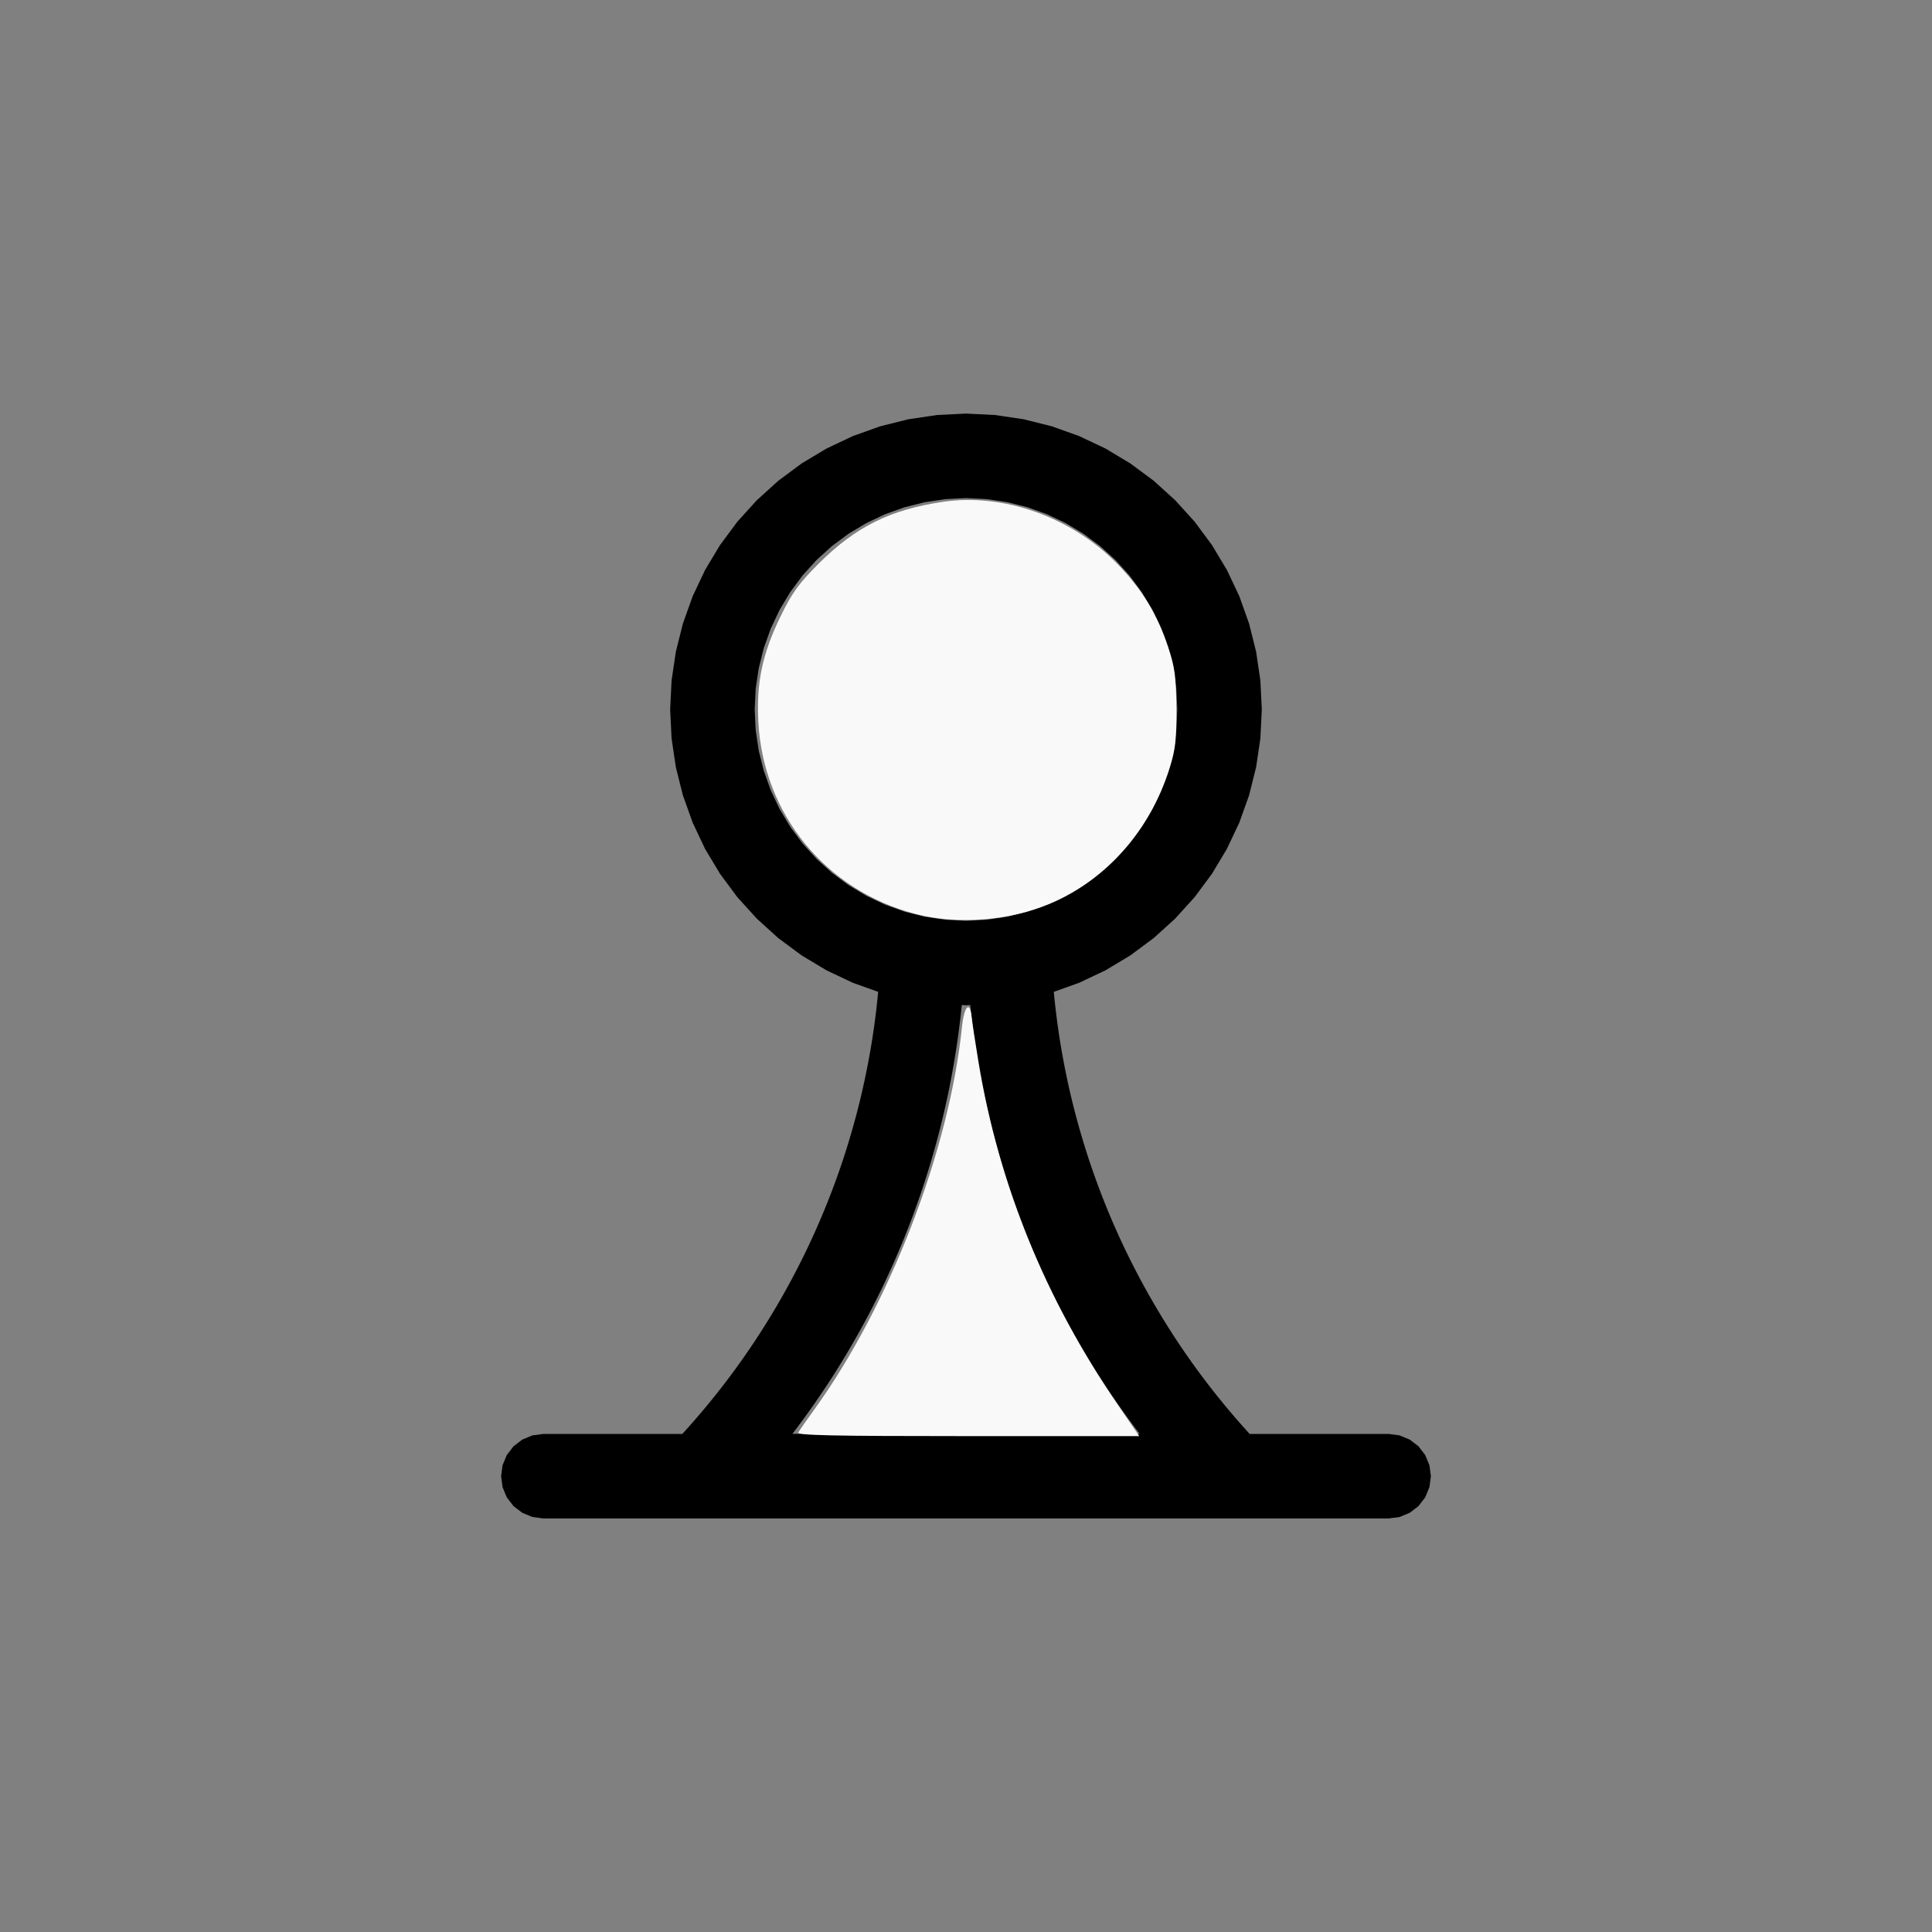 <?xml version="1.0" encoding="UTF-8" standalone="no"?>
<svg
   width="100%"
   height="100%"
   viewBox="-42 -42 200 200"
   version="1.1"
   id="svg1"
   sodipodi:docname="wweakpawn.svg"
   inkscape:version="1.3 (0e150ed6c4, 2023-07-21)"
   xmlns:inkscape="http://www.inkscape.org/namespaces/inkscape"
   xmlns:sodipodi="http://sodipodi.sourceforge.net/DTD/sodipodi-0.dtd"
   xmlns="http://www.w3.org/2000/svg"
   xmlns:svg="http://www.w3.org/2000/svg"
   xmlns:rdf="http://www.w3.org/1999/02/22-rdf-syntax-ns#"
   xmlns:cc="http://creativecommons.org/ns#"
   xmlns:dc="http://purl.org/dc/elements/1.1/">
  <rect x="-42" y="-42" width="200" height="200" fill="#808080" stroke="none"/>
  <defs
     id="defs1" />
  <sodipodi:namedview
     id="namedview1"
     pagecolor="#505050"
     bordercolor="#ffffff"
     borderopacity="1"
     inkscape:showpageshadow="0"
     inkscape:pageopacity="0"
     inkscape:pagecheckerboard="1"
     inkscape:deskcolor="#505050"
     inkscape:document-units="mm"
     showgrid="false"
     inkscape:zoom="3.4331179"
     inkscape:cx="100.05482"
     inkscape:cy="100.05482"
     inkscape:window-width="1838"
     inkscape:window-height="1057"
     inkscape:window-x="2234"
     inkscape:window-y="1637"
     inkscape:window-maximized="1"
     inkscape:current-layer="svg1">
    <inkscape:grid
       id="grid3"
       units="px"
       originx="0"
       originy="0"
       spacingx="1"
       spacingy="1"
       empcolor="#3f3fff"
       empopacity="0.251"
       color="#3f3fff"
       opacity="0.125"
       empspacing="5"
       dotted="false"
       gridanglex="30"
       gridanglez="30"
       visible="false" />
  </sodipodi:namedview>
  <title
     id="title1">svgOutput</title>
  <desc
     id="desc1">made with tinkercad</desc>
  <path
     id="path1"
     d="m 58,0.814 -3.002,0.148 -2.972,0.441 -2.916,0.73 -2.83,1.012 -0.53,0.251 -2.187,1.035 -2.578,1.545 -2.414,1.791 -0.277,0.251 -1.95,1.767 -2.018,2.227 -1.79,2.414 -1.546,2.578 -1.285,2.717 -0.942,2.634 -0.07,0.196 -0.73,2.916 -0.441,2.973 -0.148,3.002 0.148,3.002 0.333,2.248 0.108,0.724 0.73,2.916 1.012,2.83 1.285,2.717 1.546,2.578 1.79,2.414 0.143,0.157 1.875,2.069 2.227,2.018 2.414,1.79 2.578,1.546 2.187,1.034 0.53,0.251 2.626,0.94 -0.027,0.29 -0.007,0.069 -0.066,0.64 -0.043,0.392 -0.027,0.249 -0.076,0.64 -0.081,0.638 -0.086,0.639 -0.092,0.638 -0.075,0.493 -0.022,0.144 -0.103,0.636 -0.108,0.635 -0.113,0.634 -0.118,0.633 -0.123,0.633 -0.128,0.632 -0.133,0.63 -0.139,0.629 -0.143,0.628 -0.149,0.627 -0.154,0.625 -0.021,0.081 -0.138,0.544 -0.165,0.623 -0.169,0.621 -0.174,0.62 -0.18,0.619 -0.184,0.618 -0.111,0.36 -0.079,0.255 -0.194,0.614 -0.199,0.613 -0.205,0.611 -0.21,0.609 -0.163,0.46 -0.052,0.147 -0.22,0.605 -0.224,0.605 -0.23,0.602 -0.234,0.599 -0.24,0.599 -0.244,0.597 -0.249,0.594 -0.254,0.592 -0.259,0.591 -0.263,0.588 -0.269,0.586 -0.217,0.464 -0.056,0.12 -0.277,0.581 -0.283,0.579 -0.288,0.577 -0.293,0.574 -0.297,0.572 -0.301,0.569 -0.306,0.567 -0.311,0.565 -0.315,0.562 -0.32,0.559 -0.324,0.557 -0.329,0.554 -0.141,0.233 -0.193,0.318 -0.338,0.549 -0.342,0.546 -0.347,0.543 -0.351,0.54 -0.356,0.537 -0.359,0.534 -0.365,0.532 -0.369,0.529 -0.373,0.525 -0.377,0.522 -0.382,0.519 -0.387,0.516 -0.348,0.458 -0.042,0.055 -0.395,0.51 -0.398,0.506 -0.402,0.503 -0.369,0.452 -0.038,0.048 -0.411,0.497 -0.416,0.492 -0.418,0.49 -0.423,0.486 -0.427,0.483 -0.43,0.479 -0.215,0.235 H 27.375 14.25 l -1.132,0.149 -1.055,0.438 -0.907,0.695 -0.695,0.907 -0.438,1.055 -0.149,1.132 0.149,1.132 0.438,1.055 0.695,0.906 0.907,0.695 1.055,0.437 1.132,0.149 h 13.125 18.375 56 l 1.132,-0.149 1.055,-0.437 0.907,-0.695 0.695,-0.906 0.437,-1.055 0.149,-1.132 -0.149,-1.132 -0.437,-1.055 -0.695,-0.907 -0.907,-0.695 -1.055,-0.438 -1.132,-0.149 H 88.758 87.364 l -0.215,-0.235 -0.43,-0.479 -0.427,-0.483 -0.423,-0.486 -0.418,-0.49 -0.416,-0.492 -0.411,-0.497 -0.406,-0.5 -0.403,-0.503 -0.398,-0.506 -0.395,-0.51 -0.042,-0.055 -0.348,-0.458 -0.387,-0.516 -0.382,-0.519 -0.377,-0.522 -0.373,-0.525 -0.369,-0.529 -0.365,-0.532 -0.359,-0.534 -0.356,-0.537 -0.351,-0.54 -0.347,-0.543 -0.342,-0.546 -0.338,-0.549 -0.193,-0.318 -0.141,-0.233 -0.329,-0.554 -0.324,-0.557 -0.321,-0.559 -0.315,-0.562 -0.311,-0.565 -0.307,-0.567 -0.301,-0.569 -0.297,-0.572 -0.293,-0.574 -0.288,-0.577 -0.283,-0.579 -0.165,-0.345 -0.113,-0.236 -0.056,-0.12 -0.217,-0.464 -0.269,-0.586 -0.263,-0.588 -0.259,-0.591 -0.254,-0.592 -0.249,-0.594 -0.244,-0.597 -0.24,-0.599 -0.233,-0.599 -0.23,-0.602 -0.224,-0.605 -0.219,-0.605 -0.052,-0.147 -0.163,-0.46 -0.21,-0.609 -0.205,-0.611 -0.199,-0.613 -0.194,-0.614 -0.189,-0.615 -0.184,-0.618 -0.18,-0.619 -0.175,-0.62 -0.169,-0.621 -0.165,-0.623 -0.138,-0.544 -0.021,-0.081 -0.154,-0.625 -0.149,-0.627 -0.143,-0.628 -0.139,-0.629 -0.133,-0.63 -0.128,-0.632 -0.123,-0.633 -0.118,-0.633 -0.113,-0.634 -0.108,-0.635 -0.102,-0.636 -0.022,-0.144 -0.075,-0.493 -0.092,-0.638 -0.087,-0.639 -0.081,-0.638 -0.076,-0.64 -0.028,-0.249 -0.043,-0.392 -0.006,-0.06 -0.06,-0.58 -0.002,-0.024 -0.029,-0.314 -0.002,-0.021 2.627,-0.94 2.717,-1.285 1.985,-1.191 0.592,-0.355 2.414,-1.79 2.227,-2.018 2.018,-2.226 1.79,-2.414 1.546,-2.578 1.286,-2.717 1.012,-2.83 0.729,-2.916 0.108,-0.724 0.334,-2.248 0.148,-3.002 -0.148,-3.002 -0.441,-2.973 -0.729,-2.916 -0.071,-0.196 L 86.294,19.719 85.009,17.003 83.463,14.425 81.673,12.011 79.655,9.784 77.706,8.017 77.429,7.766 75.014,5.975 74.422,5.621 72.437,4.43 69.72,3.145 66.89,2.132 63.975,1.403 61.002,0.962 Z m 0,8.75 2.144,0.105 2.123,0.315 2.083,0.521 2.021,0.724 1.941,0.918 1.841,1.103 1.725,1.279 1.591,1.441 0.954,1.053 0.487,0.538 1.279,1.725 1.103,1.841 0.58,1.226 0.338,0.715 0.723,2.021 0.522,2.083 0.315,2.123 0.105,2.144 -0.105,2.144 -0.315,2.124 -0.246,0.983 -0.276,1.1 -0.723,2.022 -0.918,1.941 -1.103,1.841 -1.279,1.725 -0.487,0.538 -0.954,1.053 -1.591,1.441 -1.725,1.28 -1.841,1.103 -1.941,0.918 -2.021,0.723 -2.083,0.521 -2.123,0.315 -0.058,0.003 -2.086,0.102 -2.144,-0.105 -2.124,-0.315 -2.083,-0.521 -2.021,-0.723 -1.941,-0.918 -1.841,-1.103 -0.097,-0.072 -1.627,-1.207 -1.591,-1.441 -1.442,-1.591 -1.279,-1.725 -1.103,-1.841 -0.918,-1.941 -0.723,-2.022 -0.275,-1.1 -0.246,-0.983 -0.315,-2.124 -0.105,-2.144 0.105,-2.144 0.315,-2.123 0.521,-2.083 0.723,-2.021 0.338,-0.715 0.58,-1.226 1.103,-1.841 1.279,-1.725 1.442,-1.591 1.591,-1.441 1.627,-1.207 0.097,-0.072 1.841,-1.103 1.941,-0.918 2.021,-0.724 2.083,-0.521 2.124,-0.315 z M 57.563,62.043 h 0.004 l 0.009,4.51e-4 0.017,9.05e-4 0.017,9.05e-4 0.028,0.001 0.363,0.018 0.362,-0.018 0.029,-0.001 0.016,-9.05e-4 0.017,-9.05e-4 0.009,-4.51e-4 h 0.004 l 0.002,0.021 0.017,0.168 0.072,0.683 0.078,0.684 0.084,0.681 0.089,0.681 0.055,0.399 0.039,0.282 0.099,0.68 0.105,0.679 0.11,0.679 0.115,0.677 0.121,0.676 0.126,0.675 0.131,0.675 0.137,0.674 0.142,0.672 0.126,0.575 0.021,0.096 0.153,0.67 0.157,0.67 0.163,0.667 0.169,0.666 0.173,0.665 0.179,0.663 0.184,0.662 0.19,0.661 0.194,0.659 0.199,0.658 0.204,0.655 9.04e-4,0.002 0.209,0.654 0.215,0.653 0.22,0.651 0.226,0.649 0.23,0.648 0.236,0.646 0.241,0.643 0.245,0.642 0.25,0.64 0.255,0.638 0.261,0.635 0.028,0.066 0.237,0.568 0.271,0.632 0.275,0.629 0.281,0.627 0.285,0.626 0.289,0.623 0.295,0.62 0.126,0.26 0.174,0.359 0.305,0.616 0.309,0.614 0.315,0.61 0.201,0.384 0.118,0.225 0.325,0.606 0.328,0.603 0.333,0.601 0.339,0.599 0.343,0.596 0.347,0.592 0.352,0.591 0.357,0.587 0.361,0.585 0.366,0.582 0.371,0.578 0.275,0.423 0.099,0.152 0.38,0.573 0.384,0.569 0.388,0.567 0.393,0.564 0.397,0.56 0.113,0.157 0.288,0.402 0.406,0.553 0.411,0.552 0.415,0.548 0.029,0.037 h -4.52e-4 -0.006 -0.015 -0.018 -1.51 -14.336 -2.086 -12.25 -5.682 -0.018 -0.014 -0.007 -4.52e-4 l 0.029,-0.037 0.415,-0.548 0.411,-0.552 0.406,-0.553 0.402,-0.558 0.397,-0.56 0.393,-0.564 0.389,-0.567 0.384,-0.569 0.38,-0.573 0.099,-0.152 0.275,-0.423 0.371,-0.578 0.366,-0.582 0.361,-0.585 0.357,-0.587 0.287,-0.482 0.065,-0.109 0.347,-0.592 0.343,-0.596 0.339,-0.599 0.333,-0.601 0.328,-0.603 0.325,-0.606 0.118,-0.225 0.201,-0.384 0.315,-0.61 0.309,-0.614 0.305,-0.616 0.3,-0.619 0.295,-0.62 0.29,-0.623 0.285,-0.626 0.281,-0.627 0.274,-0.629 0.271,-0.632 0.237,-0.568 0.028,-0.066 0.261,-0.635 0.255,-0.638 0.251,-0.64 0.245,-0.642 0.241,-0.643 0.235,-0.646 0.23,-0.648 0.226,-0.649 0.22,-0.651 0.215,-0.653 0.209,-0.654 4.53e-4,-0.002 0.204,-0.655 0.2,-0.658 0.194,-0.659 0.19,-0.661 0.184,-0.662 0.178,-0.663 0.173,-0.665 0.169,-0.666 0.163,-0.667 0.157,-0.67 0.124,-0.543 0.029,-0.128 0.147,-0.671 0.142,-0.672 0.137,-0.674 0.132,-0.675 0.126,-0.675 0.121,-0.676 0.116,-0.677 0.11,-0.679 0.105,-0.679 0.099,-0.68 0.039,-0.282 0.055,-0.399 0.089,-0.681 0.084,-0.681 0.078,-0.684 0.072,-0.683 0.017,-0.168 z"
     style="stroke-width:0.875" />
  <path
     style="fill:#f9f9f9;stroke-width:1.167;stroke-opacity:0"
     d="m 357.692,357.042 c -35.147,-9.13 -59.596,-39.04 -61.461,-75.189 -0.791,-15.328 1.603,-26.581 8.776,-41.255 4.432,-9.066 7.106,-12.758 14.775,-20.405 14.452,-14.409 27.939,-21.115 48.597,-24.164 23.601,-3.483 50.062,5.905 67.958,24.112 9.638,9.805 15.808,19.883 20.016,32.69 2.605,7.93 3.079,11.495 3.174,23.885 0.094,12.218 -0.327,15.972 -2.616,23.302 -7.594,24.319 -24.718,43.723 -46.781,53.01 -15.932,6.706 -36.124,8.251 -52.438,4.013 z"
     id="path2"
     transform="matrix(0.265,0,0,0.265,-42,-42)" />
  <path
     style="fill:#f9f9f9;stroke-width:1.167;stroke-opacity:0"
     d="m 311.826,559.55 c 0.482,-0.801 3.335,-4.864 6.341,-9.03 29.373,-40.709 52.649,-101.074 57.634,-149.477 0.837,-8.128 3.123,-10.333 3.781,-3.647 0.184,1.873 1.375,9.696 2.646,17.385 7.914,47.868 25.999,92.452 54.234,133.7 l 8.574,12.525 h -67.043 c -53.325,0 -66.864,-0.298 -66.167,-1.456 z"
     id="path3"
     transform="matrix(0.265,0,0,0.265,-42,-42)" />
</svg>
